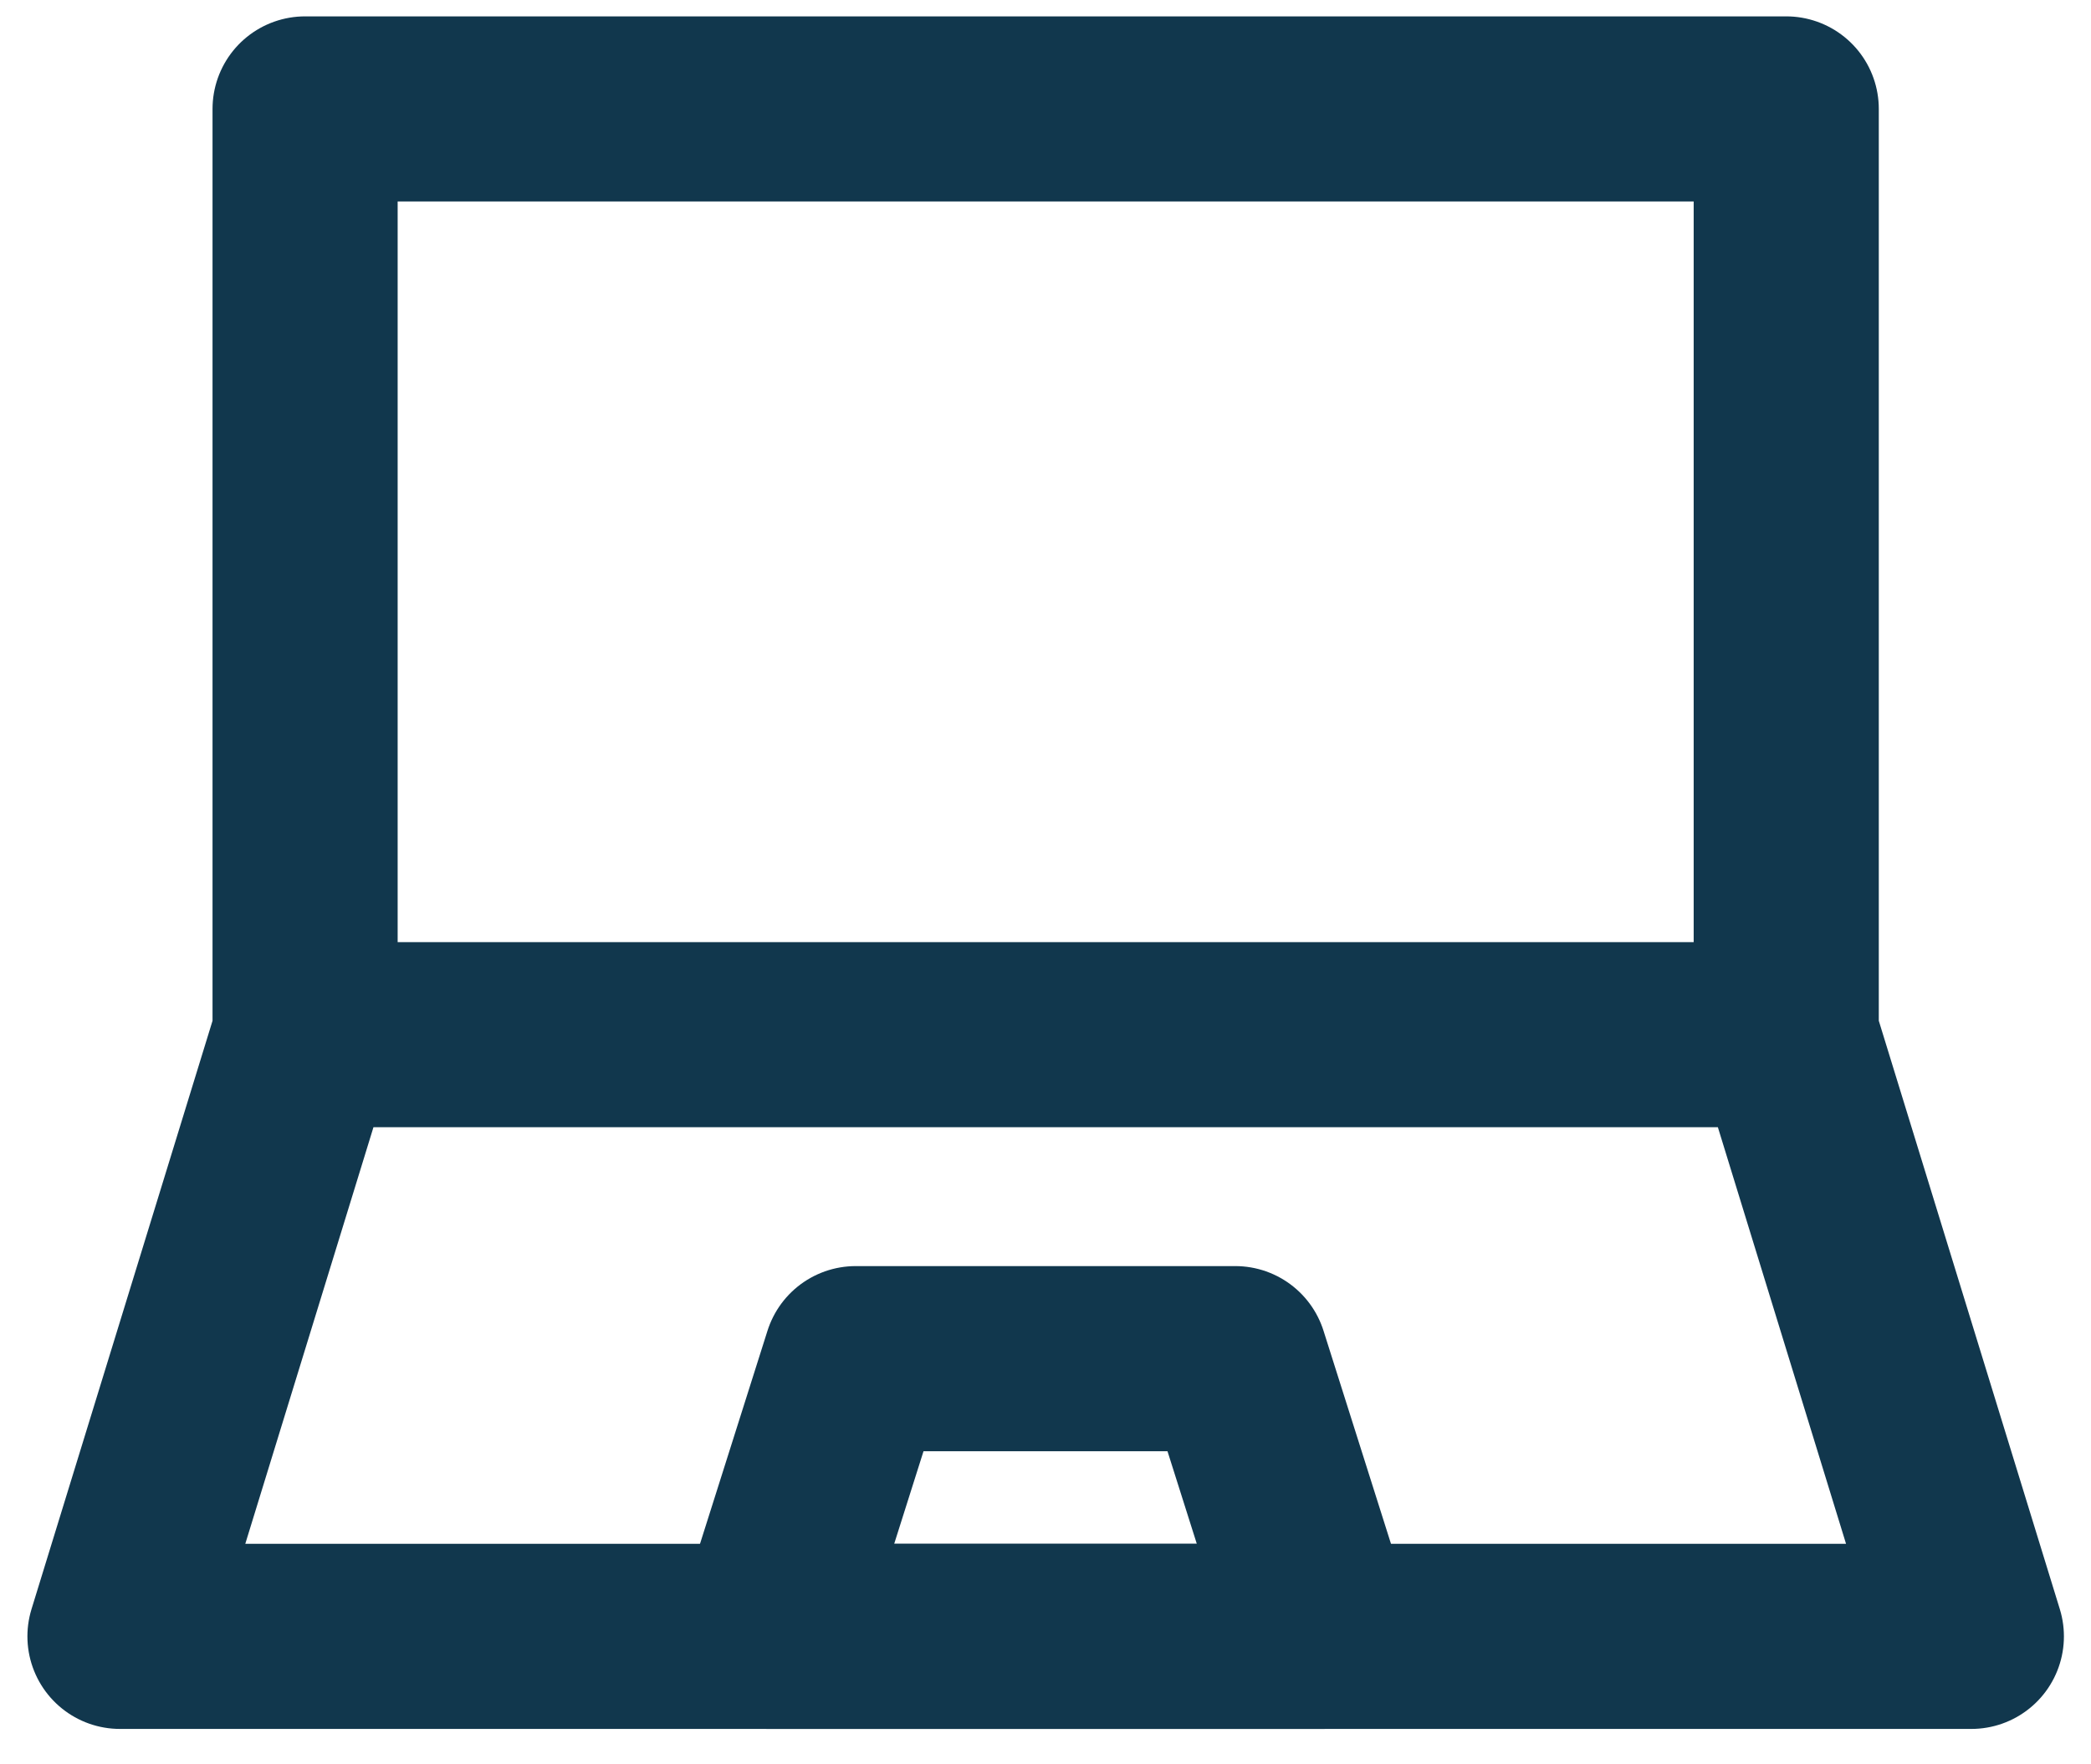 <svg width="32" height="27" viewBox="0 0 32 27" fill="none" xmlns="http://www.w3.org/2000/svg">
    <path d="M27.336 15.834V1.667H4.669V15.834M27.336 15.834H4.669M27.336 15.834L30.169 25.042H1.836L4.669 15.834" stroke="#11374D" stroke-width="2.833" stroke-linecap="round" stroke-linejoin="round"/>
    <path d="M13.096 20.792H18.904L20.25 25.042H11.75L13.096 20.792Z" stroke="#11374D" stroke-width="2.833" stroke-linecap="round" stroke-linejoin="round"/>
</svg>

